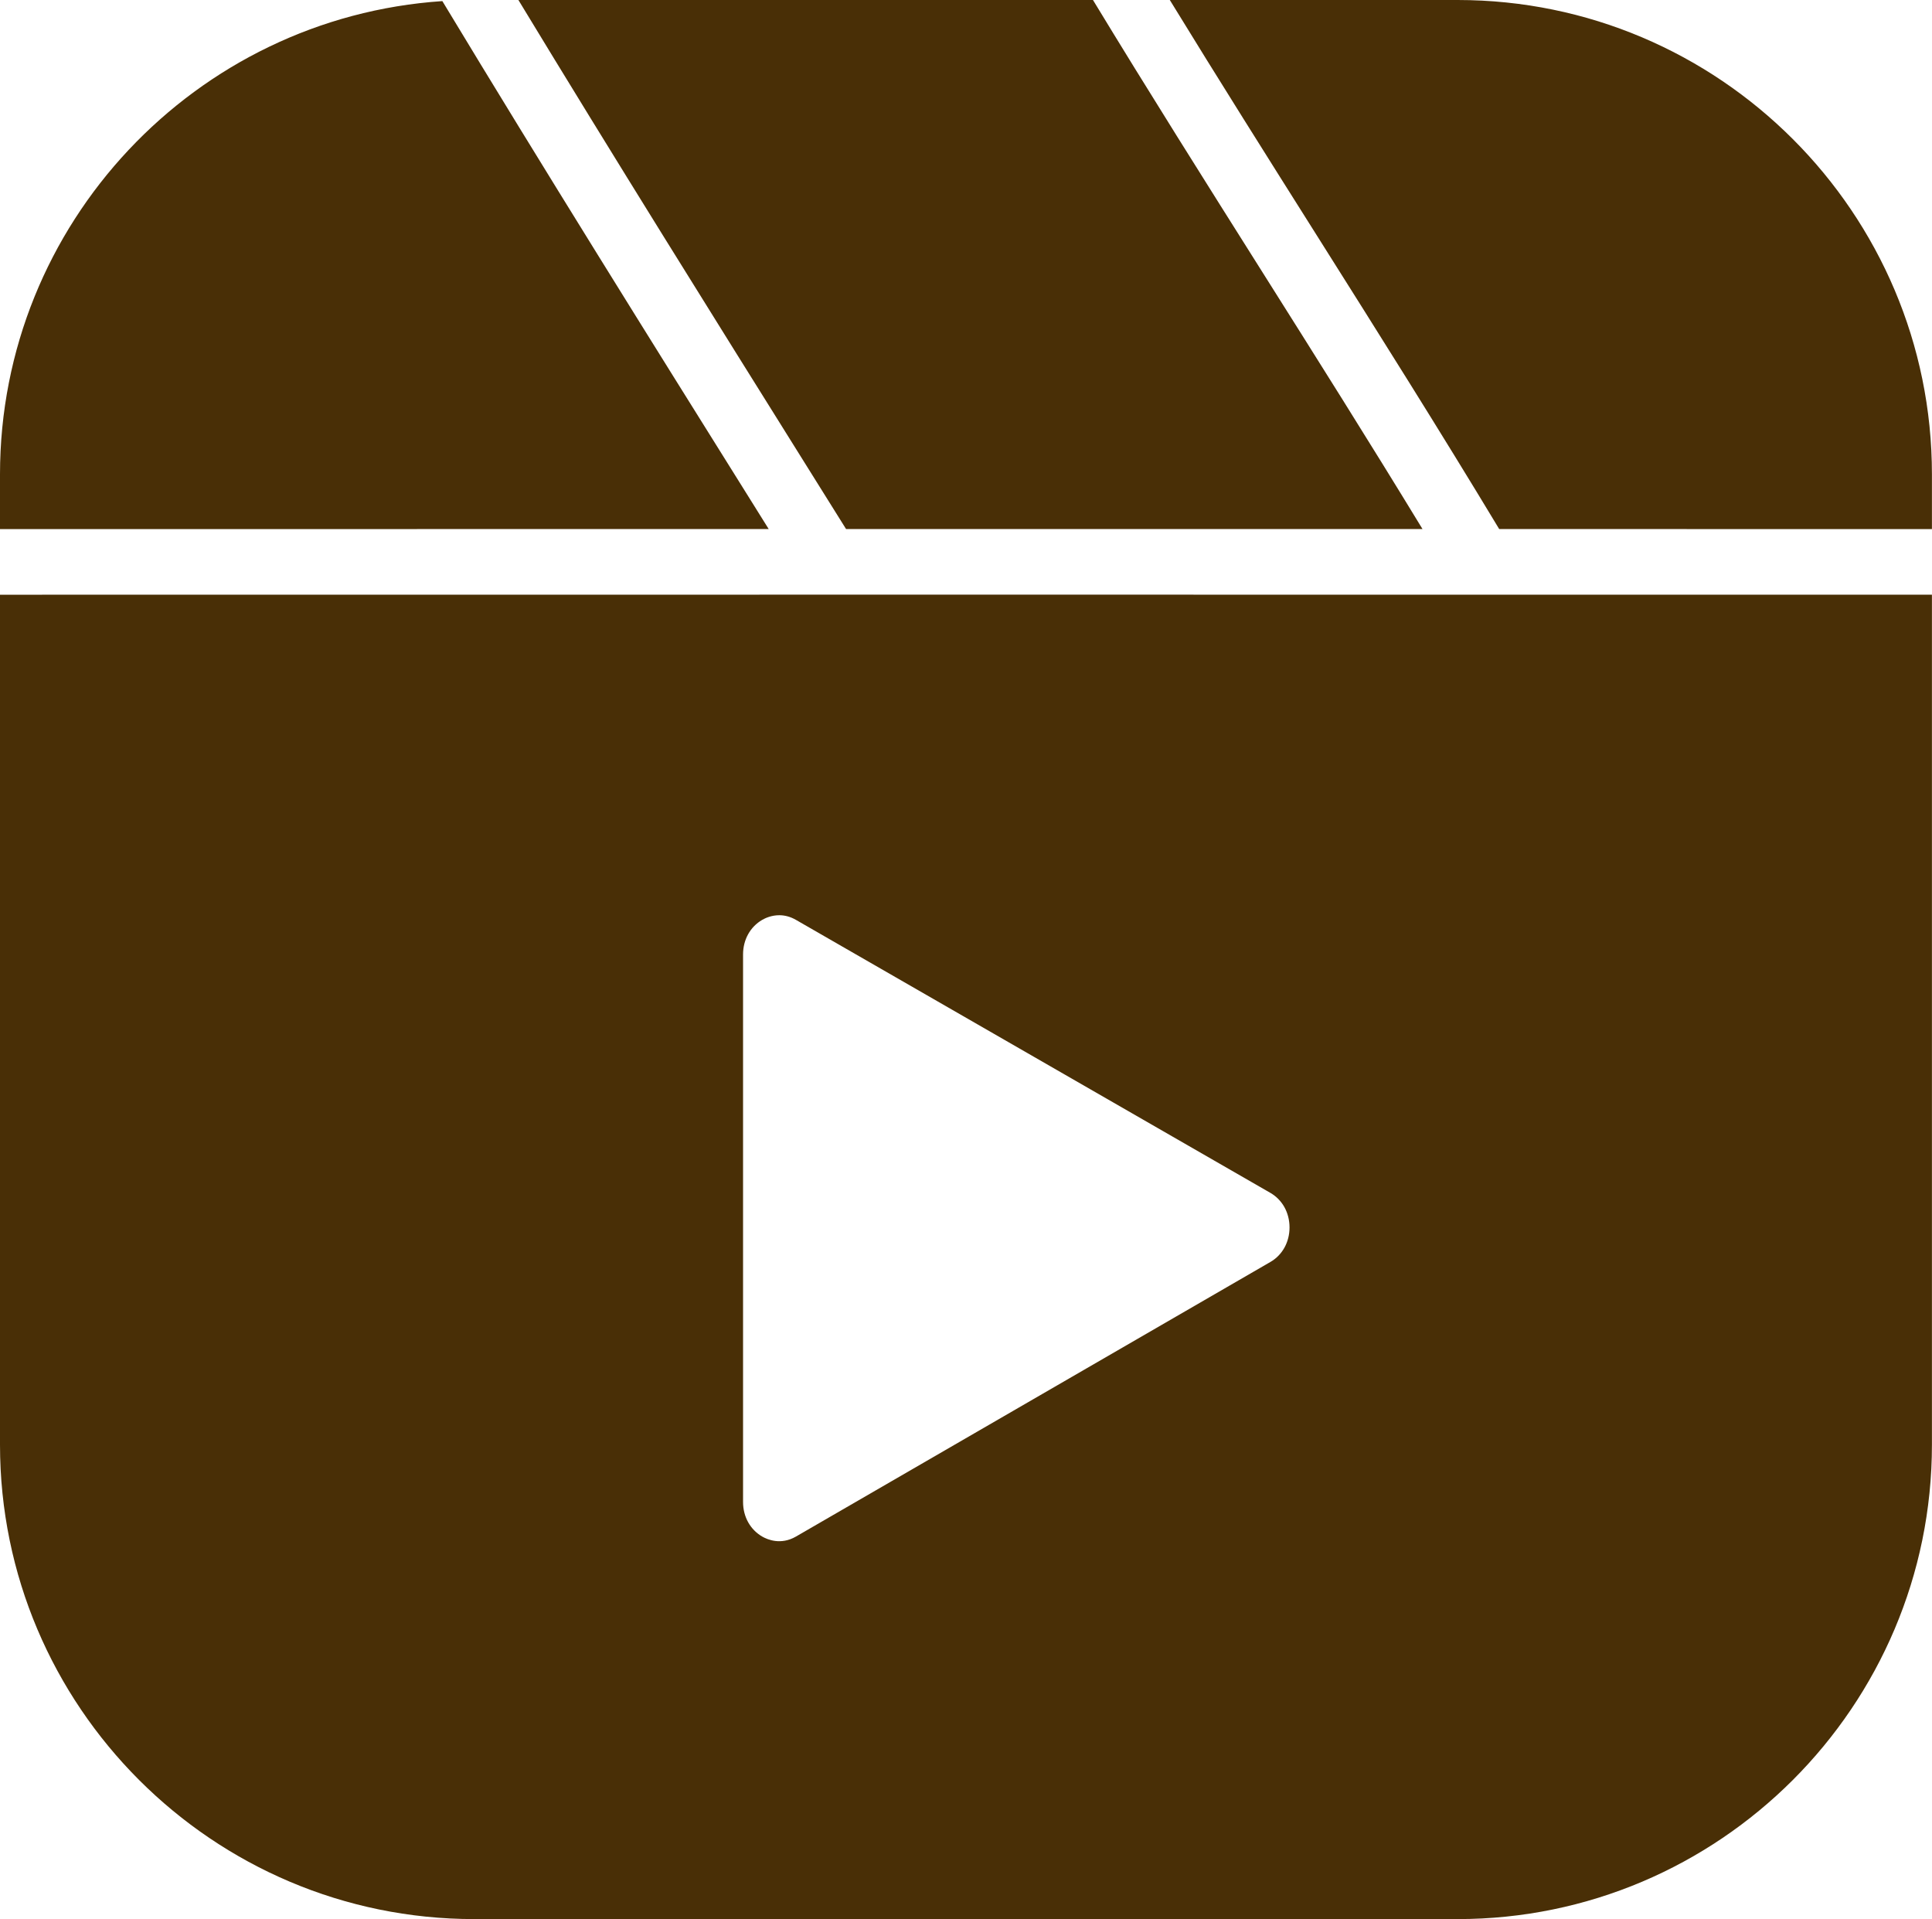 <?xml version="1.0" encoding="UTF-8" standalone="no"?><svg xmlns="http://www.w3.org/2000/svg" xmlns:xlink="http://www.w3.org/1999/xlink" fill="#492f06" height="468.6" preserveAspectRatio="xMidYMid meet" version="1" viewBox="0.0 0.0 471.8 468.6" width="471.8" zoomAndPan="magnify"><g id="change1_1"><path d="M187.72,129.184C125.199,129.186,62.64,129.191,0,129.2V115.839 C0,54.592,47.781,4.303,108.024,0.269c24.873,41.203,50.648,82.442,75.582,122.331 L187.72,129.184z M206.612,129.184c46.943-0.001,93.867-0,140.768,0.002 c-12.862-21.129-26.236-42.344-39.243-62.968C294.509,44.61,280.433,22.285,266.906,0 H126.594c23.303,38.432,47.314,76.86,70.597,114.109L206.612,129.184z M355.945,0 h-70.275c11.889,19.409,24.124,38.814,36.018,57.672 c14.748,23.385,29.967,47.528,44.42,71.515 c35.232,0.002,70.457,0.006,105.676,0.01V115.839C471.784,51.965,419.819,0,355.945,0z M471.784,145.219v207.556c0,63.874-51.965,115.839-115.839,115.839H115.839 C51.965,468.614,0,416.649,0,352.775V145.221 C157.591,145.199,314.731,145.199,471.784,145.219z M314.906,299.707 c-0.004-3.592-1.755-6.743-4.685-8.429l-115.854-66.663 c-1.458-0.839-2.849-1.13-4.075-1.13c-1.903,0-3.408,0.699-4.16,1.134 c-2.928,1.693-4.676,4.847-4.676,8.436v133.713c0,3.594,1.752,6.751,4.686,8.442 c1.239,0.714,4.521,2.145,8.244-0.011l115.855-67.05 C313.167,306.456,314.912,303.299,314.906,299.707z" fill="inherit"/></g></svg>